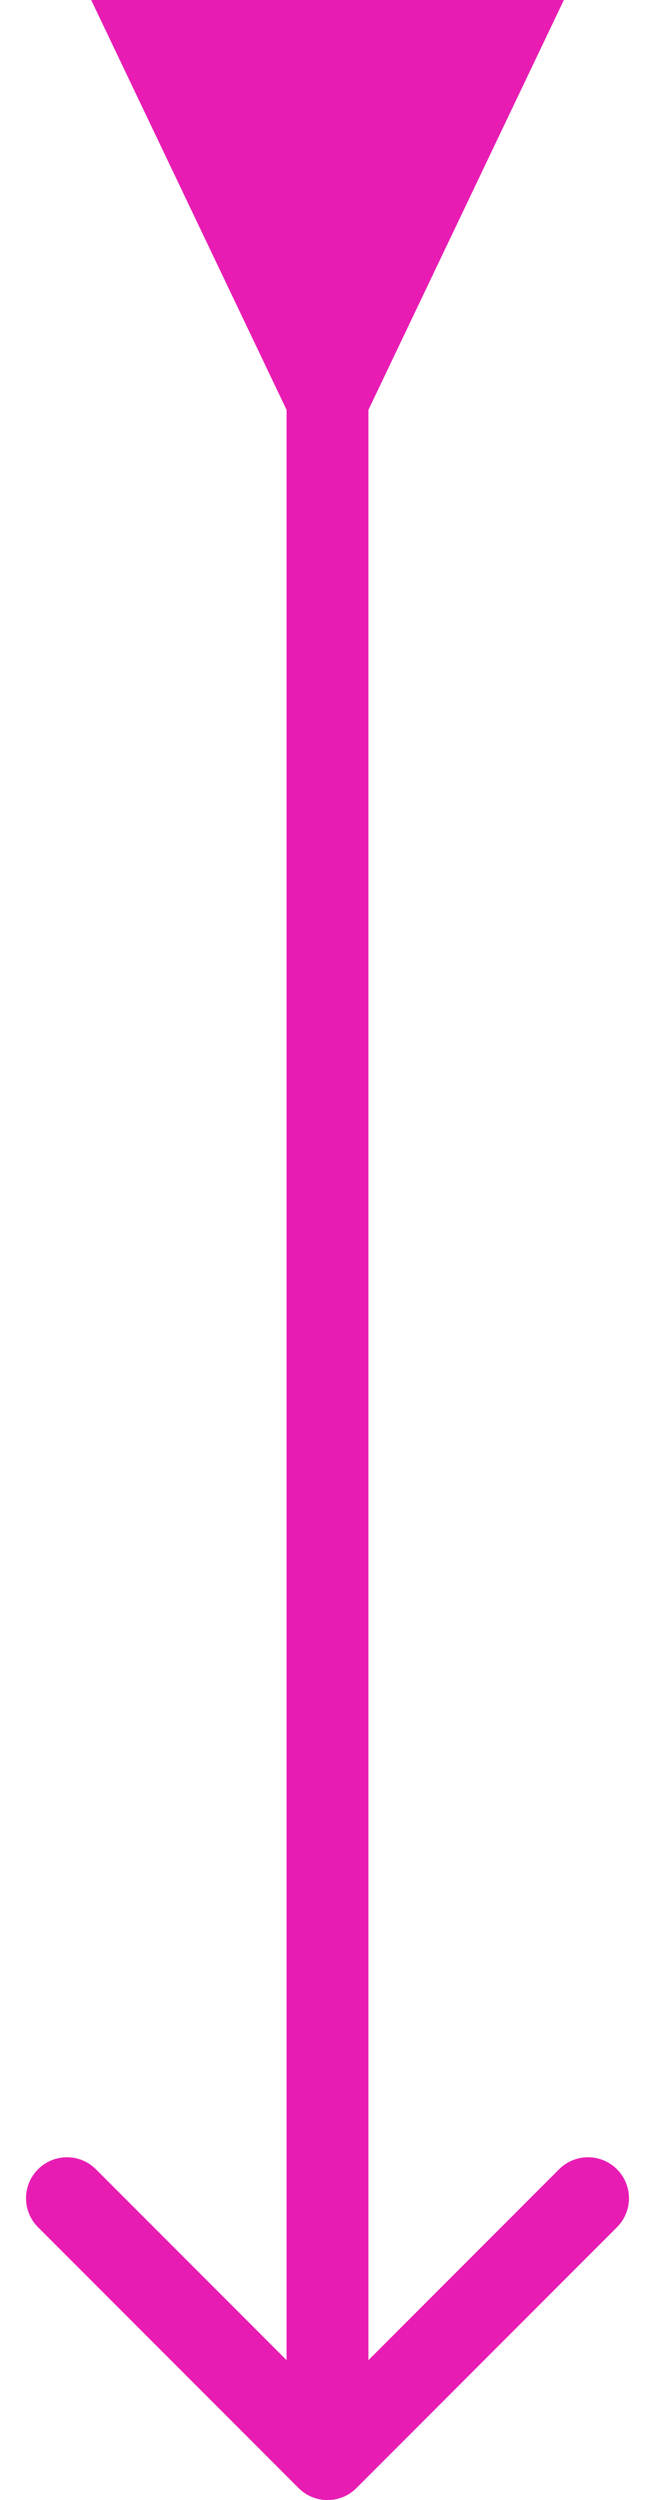 <svg xmlns="http://www.w3.org/2000/svg" width="16" height="61" viewBox="0 0 16 61" fill="none"><path d="M9 10L13.774 0L2.227 0L7 10H9ZM7.293 60.707C7.683 61.098 8.317 61.098 8.707 60.707L15.071 54.343C15.462 53.953 15.462 53.319 15.071 52.929C14.681 52.538 14.047 52.538 13.657 52.929L8 58.586L2.343 52.929C1.953 52.538 1.319 52.538 0.929 52.929C0.538 53.319 0.538 53.953 0.929 54.343L7.293 60.707ZM7 9L7 60H9L9 9H7Z" fill="#E81CB3"></path></svg>